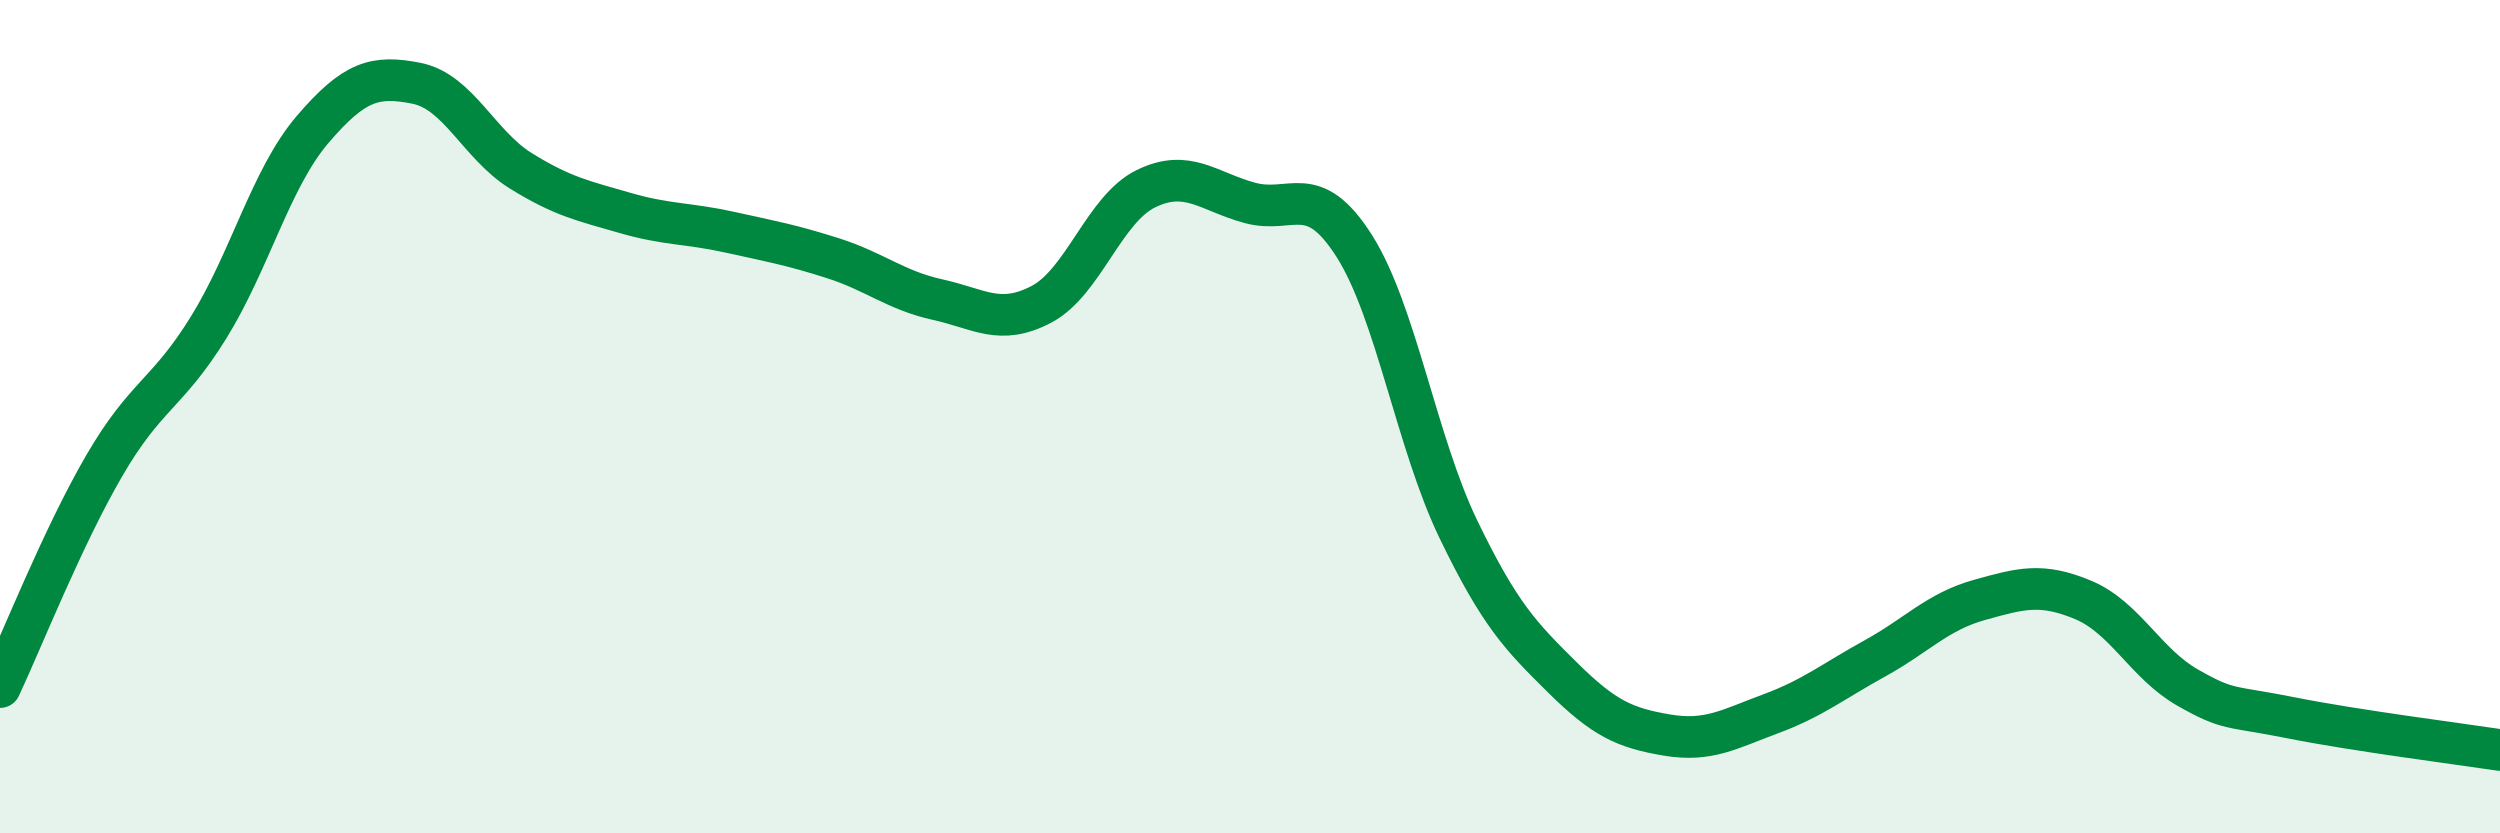 
    <svg width="60" height="20" viewBox="0 0 60 20" xmlns="http://www.w3.org/2000/svg">
      <path
        d="M 0,16.49 C 0.5,15.43 1.5,12.9 2.5,11.18 C 3.5,9.46 4,9.48 5,7.87 C 6,6.26 6.5,4.28 7.5,3.11 C 8.5,1.94 9,1.8 10,2 C 11,2.2 11.5,3.48 12.5,4.1 C 13.5,4.72 14,4.82 15,5.11 C 16,5.4 16.5,5.35 17.5,5.57 C 18.5,5.79 19,5.88 20,6.2 C 21,6.52 21.5,6.97 22.5,7.19 C 23.5,7.41 24,7.83 25,7.3 C 26,6.77 26.5,5.02 27.5,4.53 C 28.5,4.04 29,4.6 30,4.87 C 31,5.14 31.5,4.33 32.5,5.9 C 33.5,7.47 34,10.63 35,12.7 C 36,14.77 36.5,15.27 37.5,16.26 C 38.5,17.25 39,17.47 40,17.64 C 41,17.81 41.5,17.5 42.5,17.13 C 43.5,16.76 44,16.35 45,15.8 C 46,15.25 46.5,14.68 47.5,14.4 C 48.5,14.12 49,13.98 50,14.4 C 51,14.82 51.5,15.93 52.5,16.5 C 53.5,17.07 53.5,16.93 55,17.23 C 56.5,17.53 59,17.85 60,18L60 20L0 20Z"
        fill="#008740"
        opacity="0.1"
        stroke-linecap="round"
        stroke-linejoin="round"
      />
      <path
        d="M 0,16.49 C 0.5,15.43 1.5,12.9 2.5,11.18 C 3.5,9.46 4,9.48 5,7.87 C 6,6.26 6.5,4.28 7.5,3.11 C 8.5,1.94 9,1.8 10,2 C 11,2.2 11.5,3.48 12.5,4.1 C 13.5,4.72 14,4.82 15,5.11 C 16,5.4 16.5,5.35 17.5,5.57 C 18.5,5.79 19,5.88 20,6.2 C 21,6.52 21.5,6.97 22.5,7.19 C 23.5,7.41 24,7.83 25,7.3 C 26,6.77 26.5,5.02 27.5,4.53 C 28.5,4.04 29,4.6 30,4.87 C 31,5.14 31.5,4.33 32.5,5.9 C 33.5,7.47 34,10.63 35,12.7 C 36,14.77 36.5,15.27 37.5,16.26 C 38.5,17.25 39,17.47 40,17.64 C 41,17.81 41.5,17.5 42.5,17.13 C 43.5,16.76 44,16.35 45,15.8 C 46,15.25 46.5,14.68 47.5,14.4 C 48.5,14.12 49,13.98 50,14.4 C 51,14.82 51.5,15.93 52.5,16.5 C 53.5,17.07 53.5,16.93 55,17.23 C 56.5,17.53 59,17.85 60,18"
        stroke="#008740"
        stroke-width="1"
        fill="none"
        stroke-linecap="round"
        stroke-linejoin="round"
      />
    </svg>
  